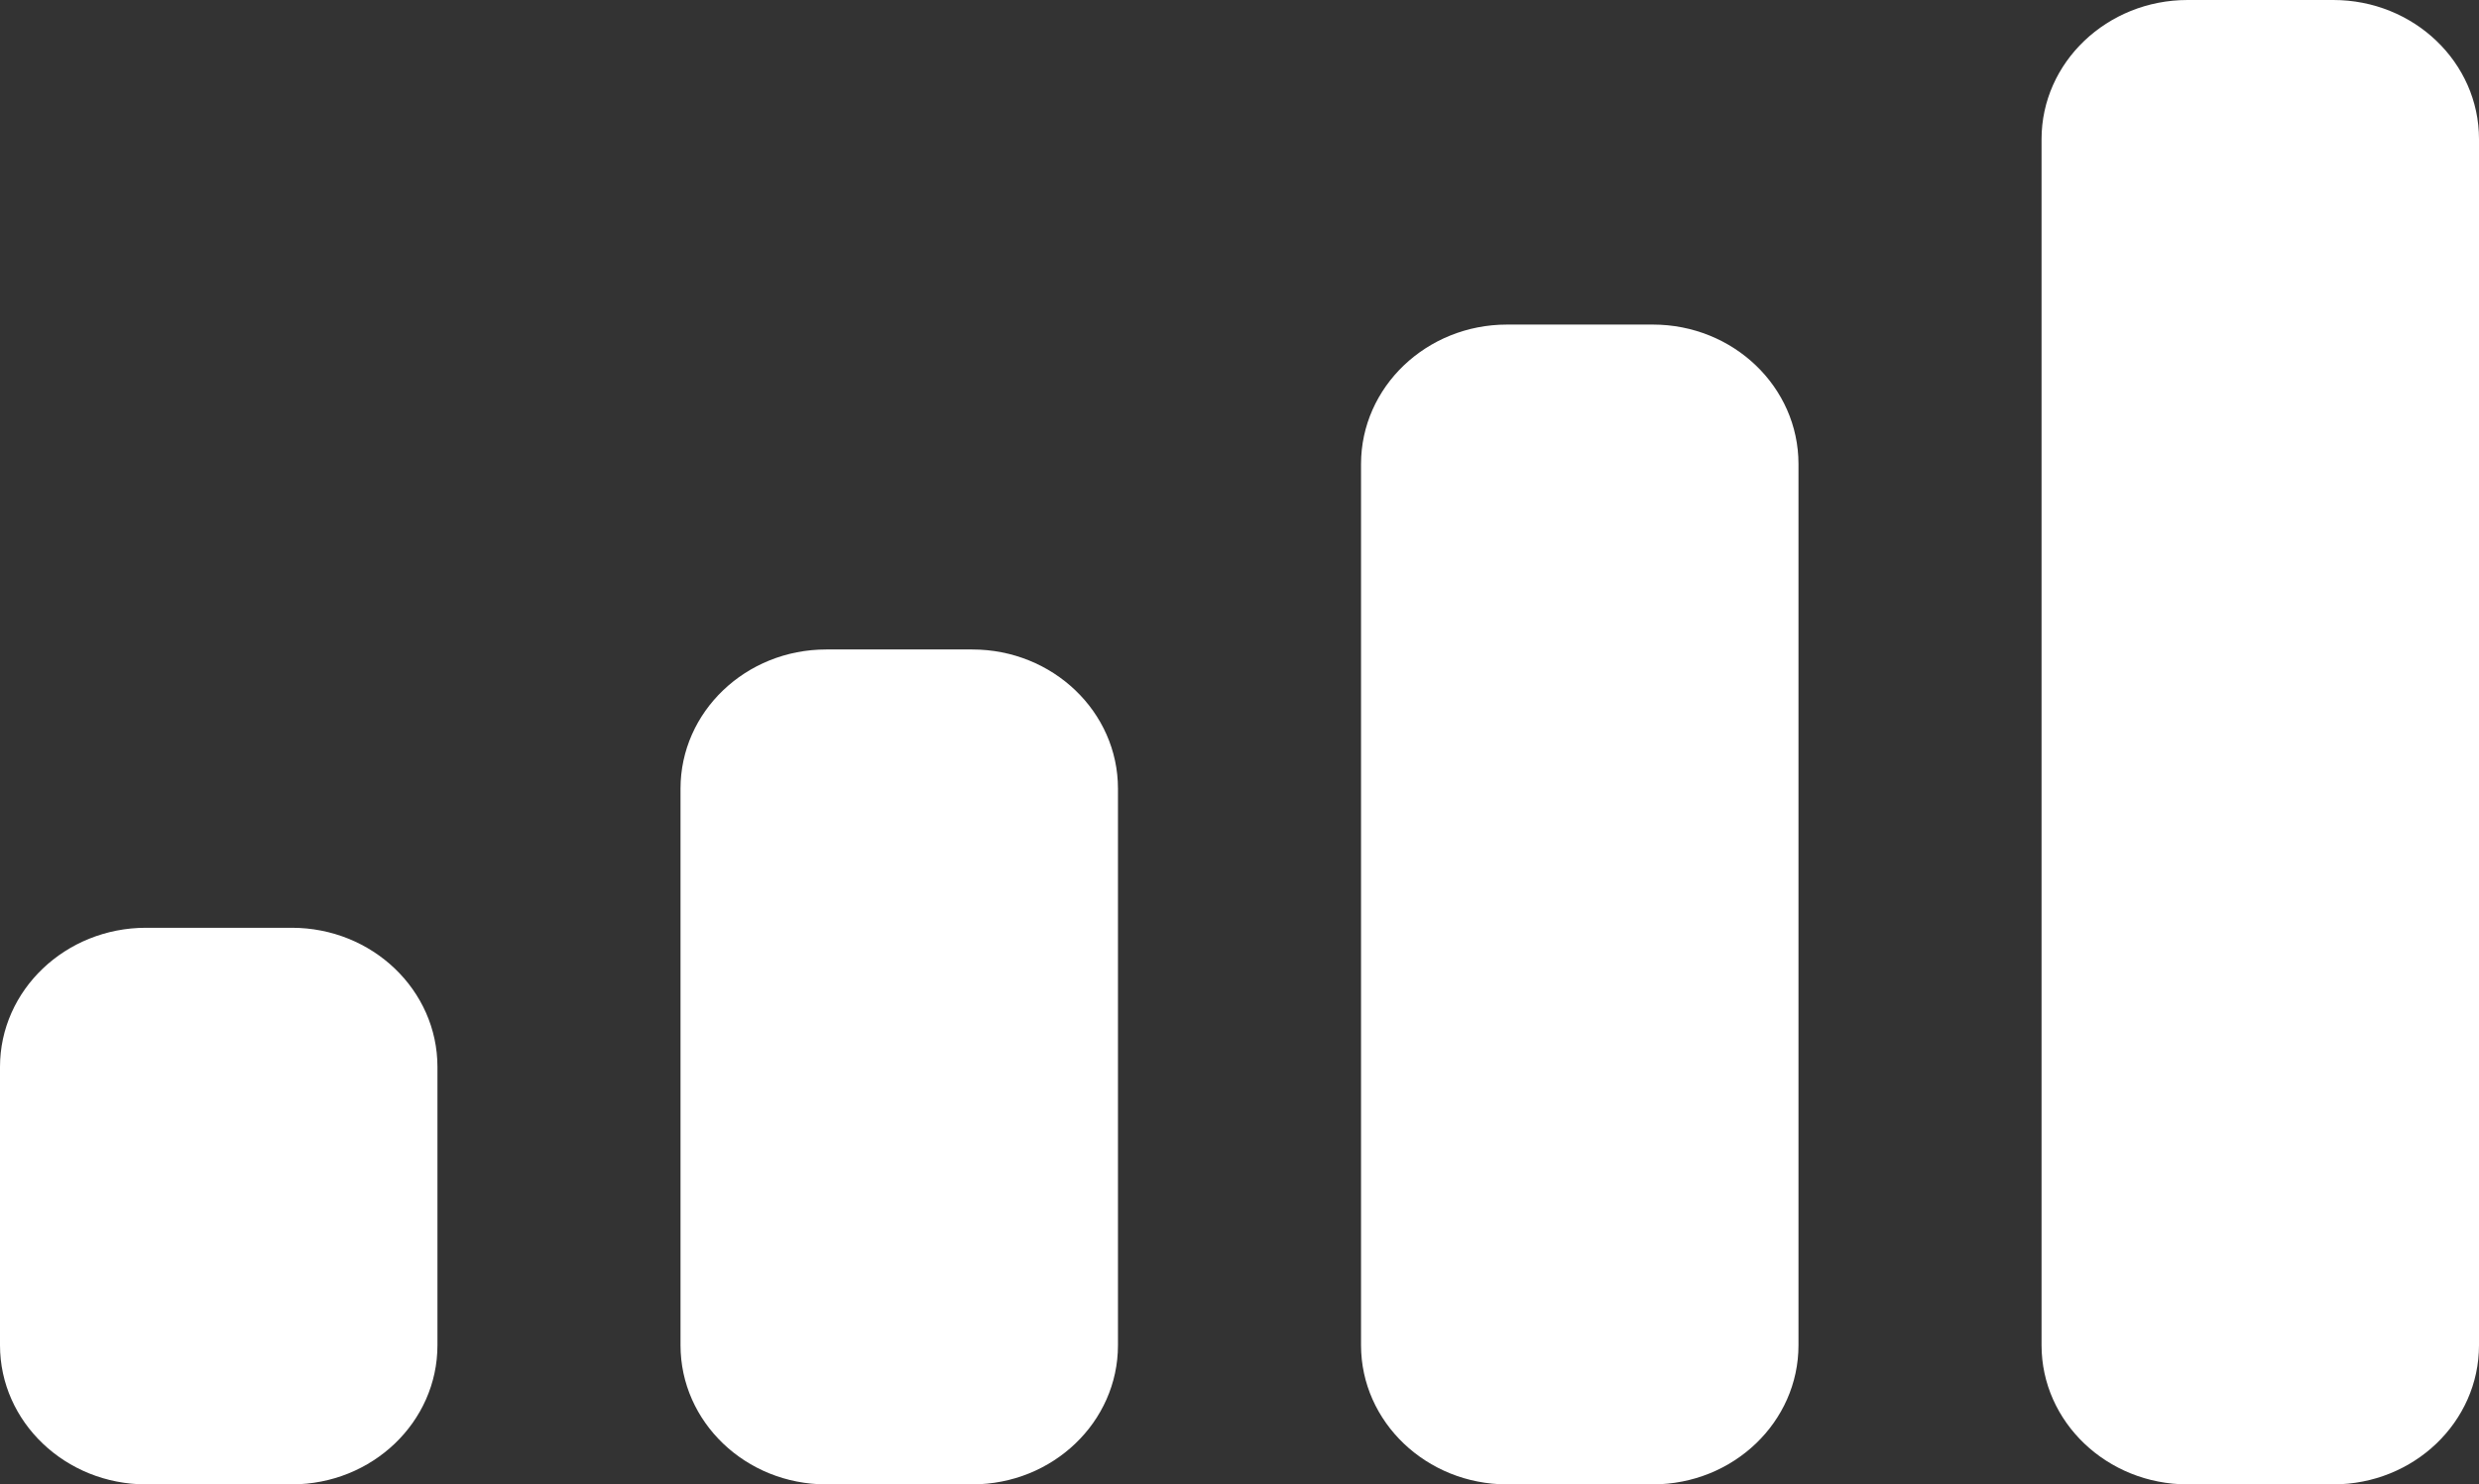 <?xml version="1.0" encoding="utf-8"?>
<svg xmlns="http://www.w3.org/2000/svg" fill="none" height="100%" overflow="visible" preserveAspectRatio="none" style="display: block;" viewBox="0 0 7.231 4.331" width="100%">
<rect x="0" y="0" width="7.231" height="4.331" fill="#333333" stroke="none"/>
<path d="M0.851 2.707C1.086 2.707 1.276 2.889 1.276 3.113V3.925C1.276 4.149 1.086 4.331 0.851 4.331H0.426C0.191 4.331 0 4.149 0 3.925V3.113C0 2.889 0.191 2.707 0.426 2.707H0.851ZM2.836 1.895C3.071 1.895 3.261 2.077 3.261 2.301V3.925C3.261 4.149 3.071 4.331 2.836 4.331H2.41C2.175 4.331 1.985 4.149 1.985 3.925V2.301C1.985 2.077 2.175 1.895 2.41 1.895H2.836ZM4.821 0.947C5.056 0.947 5.246 1.129 5.246 1.354V3.925C5.246 4.149 5.056 4.331 4.821 4.331H4.396C4.161 4.331 3.97 4.149 3.97 3.925V1.354C3.97 1.129 4.161 0.947 4.396 0.947H4.821ZM6.806 0C7.041 0 7.231 0.182 7.231 0.406V3.925C7.231 4.149 7.041 4.331 6.806 4.331H6.381C6.146 4.331 5.955 4.149 5.955 3.925V0.406C5.955 0.182 6.146 0 6.381 0H6.806Z" fill="white" id="Cellular Connection"/>
</svg>